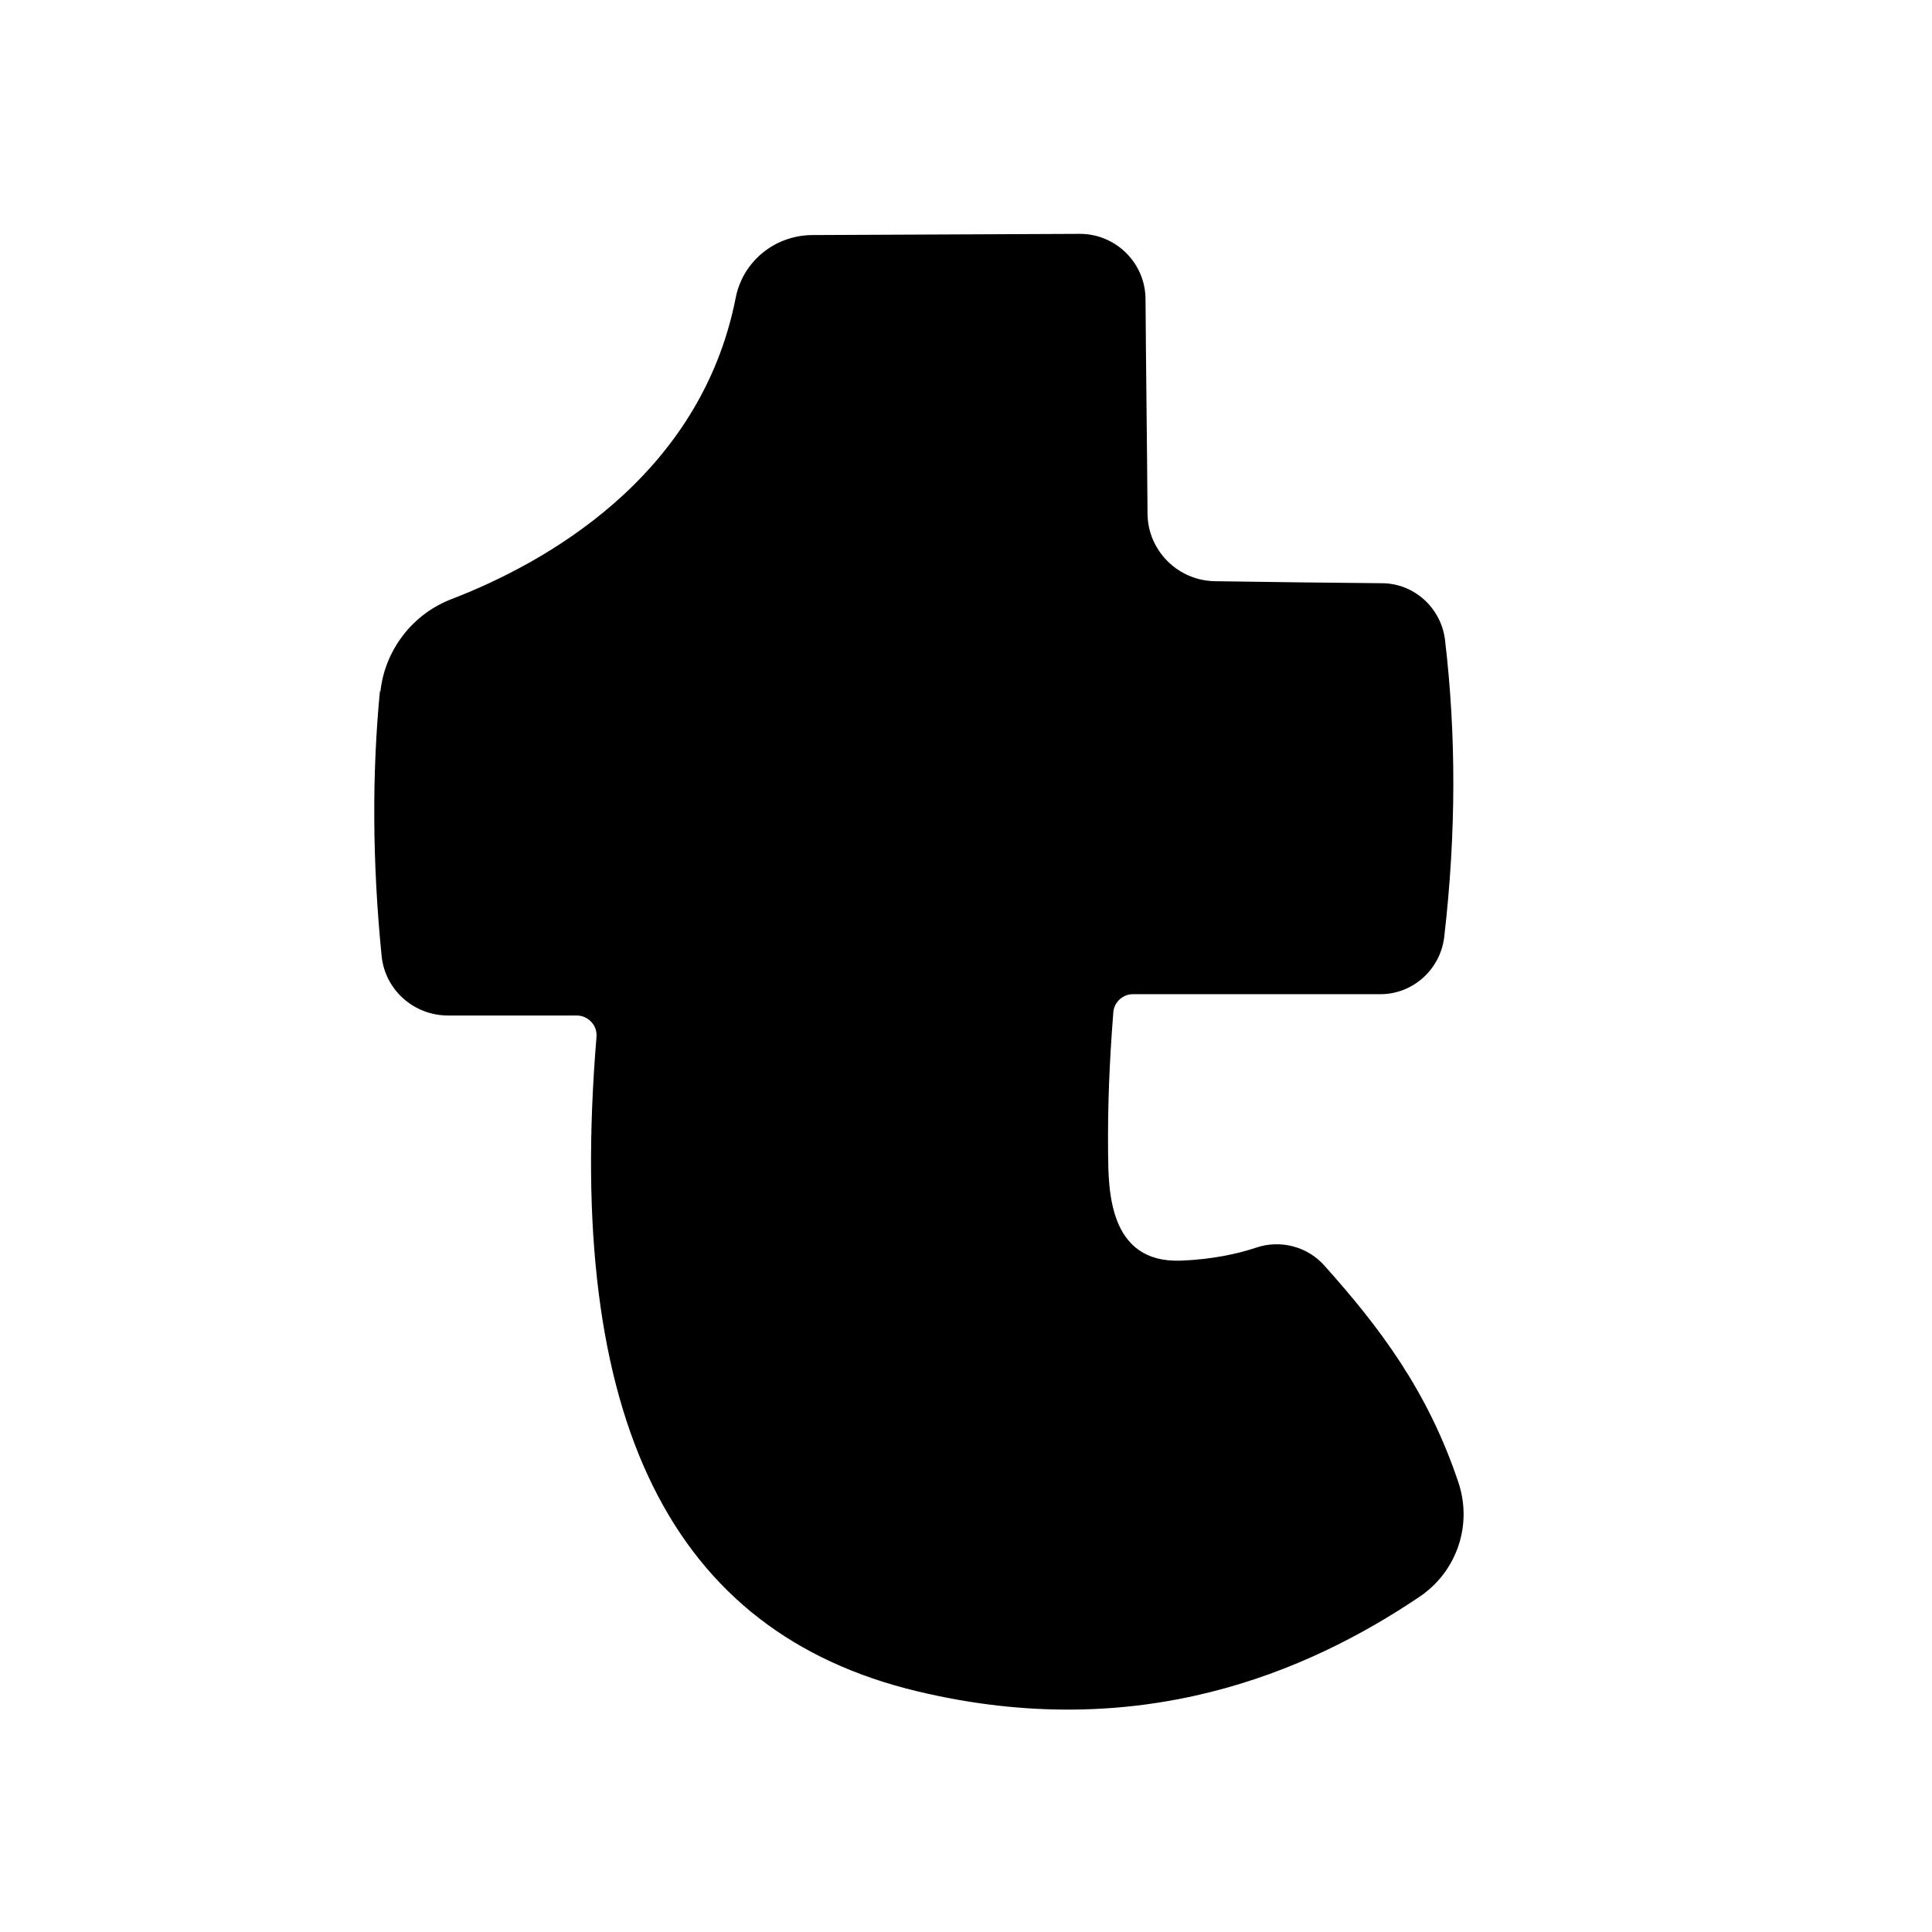<svg width="48" height="48" viewBox="0 0 48 48" fill="none" xmlns="http://www.w3.org/2000/svg">
<path fill-rule="evenodd" clip-rule="evenodd" d="M9.45 17.19C9.56 16.15 10.25 15.25 11.23 14.88C13.46 14.02 17.4 11.89 18.28 7.39C18.46 6.49 19.25 5.85 20.17 5.84C22.04 5.83 25 5.82 26.83 5.81C27.72 5.81 28.45 6.53 28.46 7.42C28.47 8.94 28.5 11.21 28.51 12.75C28.51 13.68 29.27 14.43 30.19 14.44C31.45 14.46 33.15 14.48 34.33 14.49C35.13 14.49 35.8 15.1 35.9 15.89C36.18 18.25 36.18 20.71 35.88 23.29C35.78 24.09 35.1 24.7 34.3 24.7C32.46 24.7 29.31 24.7 28.15 24.7C27.89 24.7 27.68 24.9 27.66 25.15C27.56 26.44 27.52 27.45 27.53 28.64C27.54 29.54 27.53 31.39 29.34 31.32C30.12 31.29 30.75 31.15 31.2 31C31.81 30.79 32.49 30.97 32.91 31.45C34.27 32.97 35.47 34.55 36.23 36.82C36.59 37.88 36.2 39.04 35.27 39.67C32.48 41.55 28.3 43.34 22.79 42.02C16.68 40.56 14.03 35.28 14.82 25.76C14.83 25.63 14.79 25.49 14.69 25.39C14.6 25.29 14.47 25.23 14.33 25.23C13.59 25.23 12.2 25.23 11.13 25.23C10.28 25.23 9.56 24.59 9.48 23.74C9.25 21.42 9.24 19.23 9.44 17.16L9.45 17.19Z" fill="black"/>
</svg>
